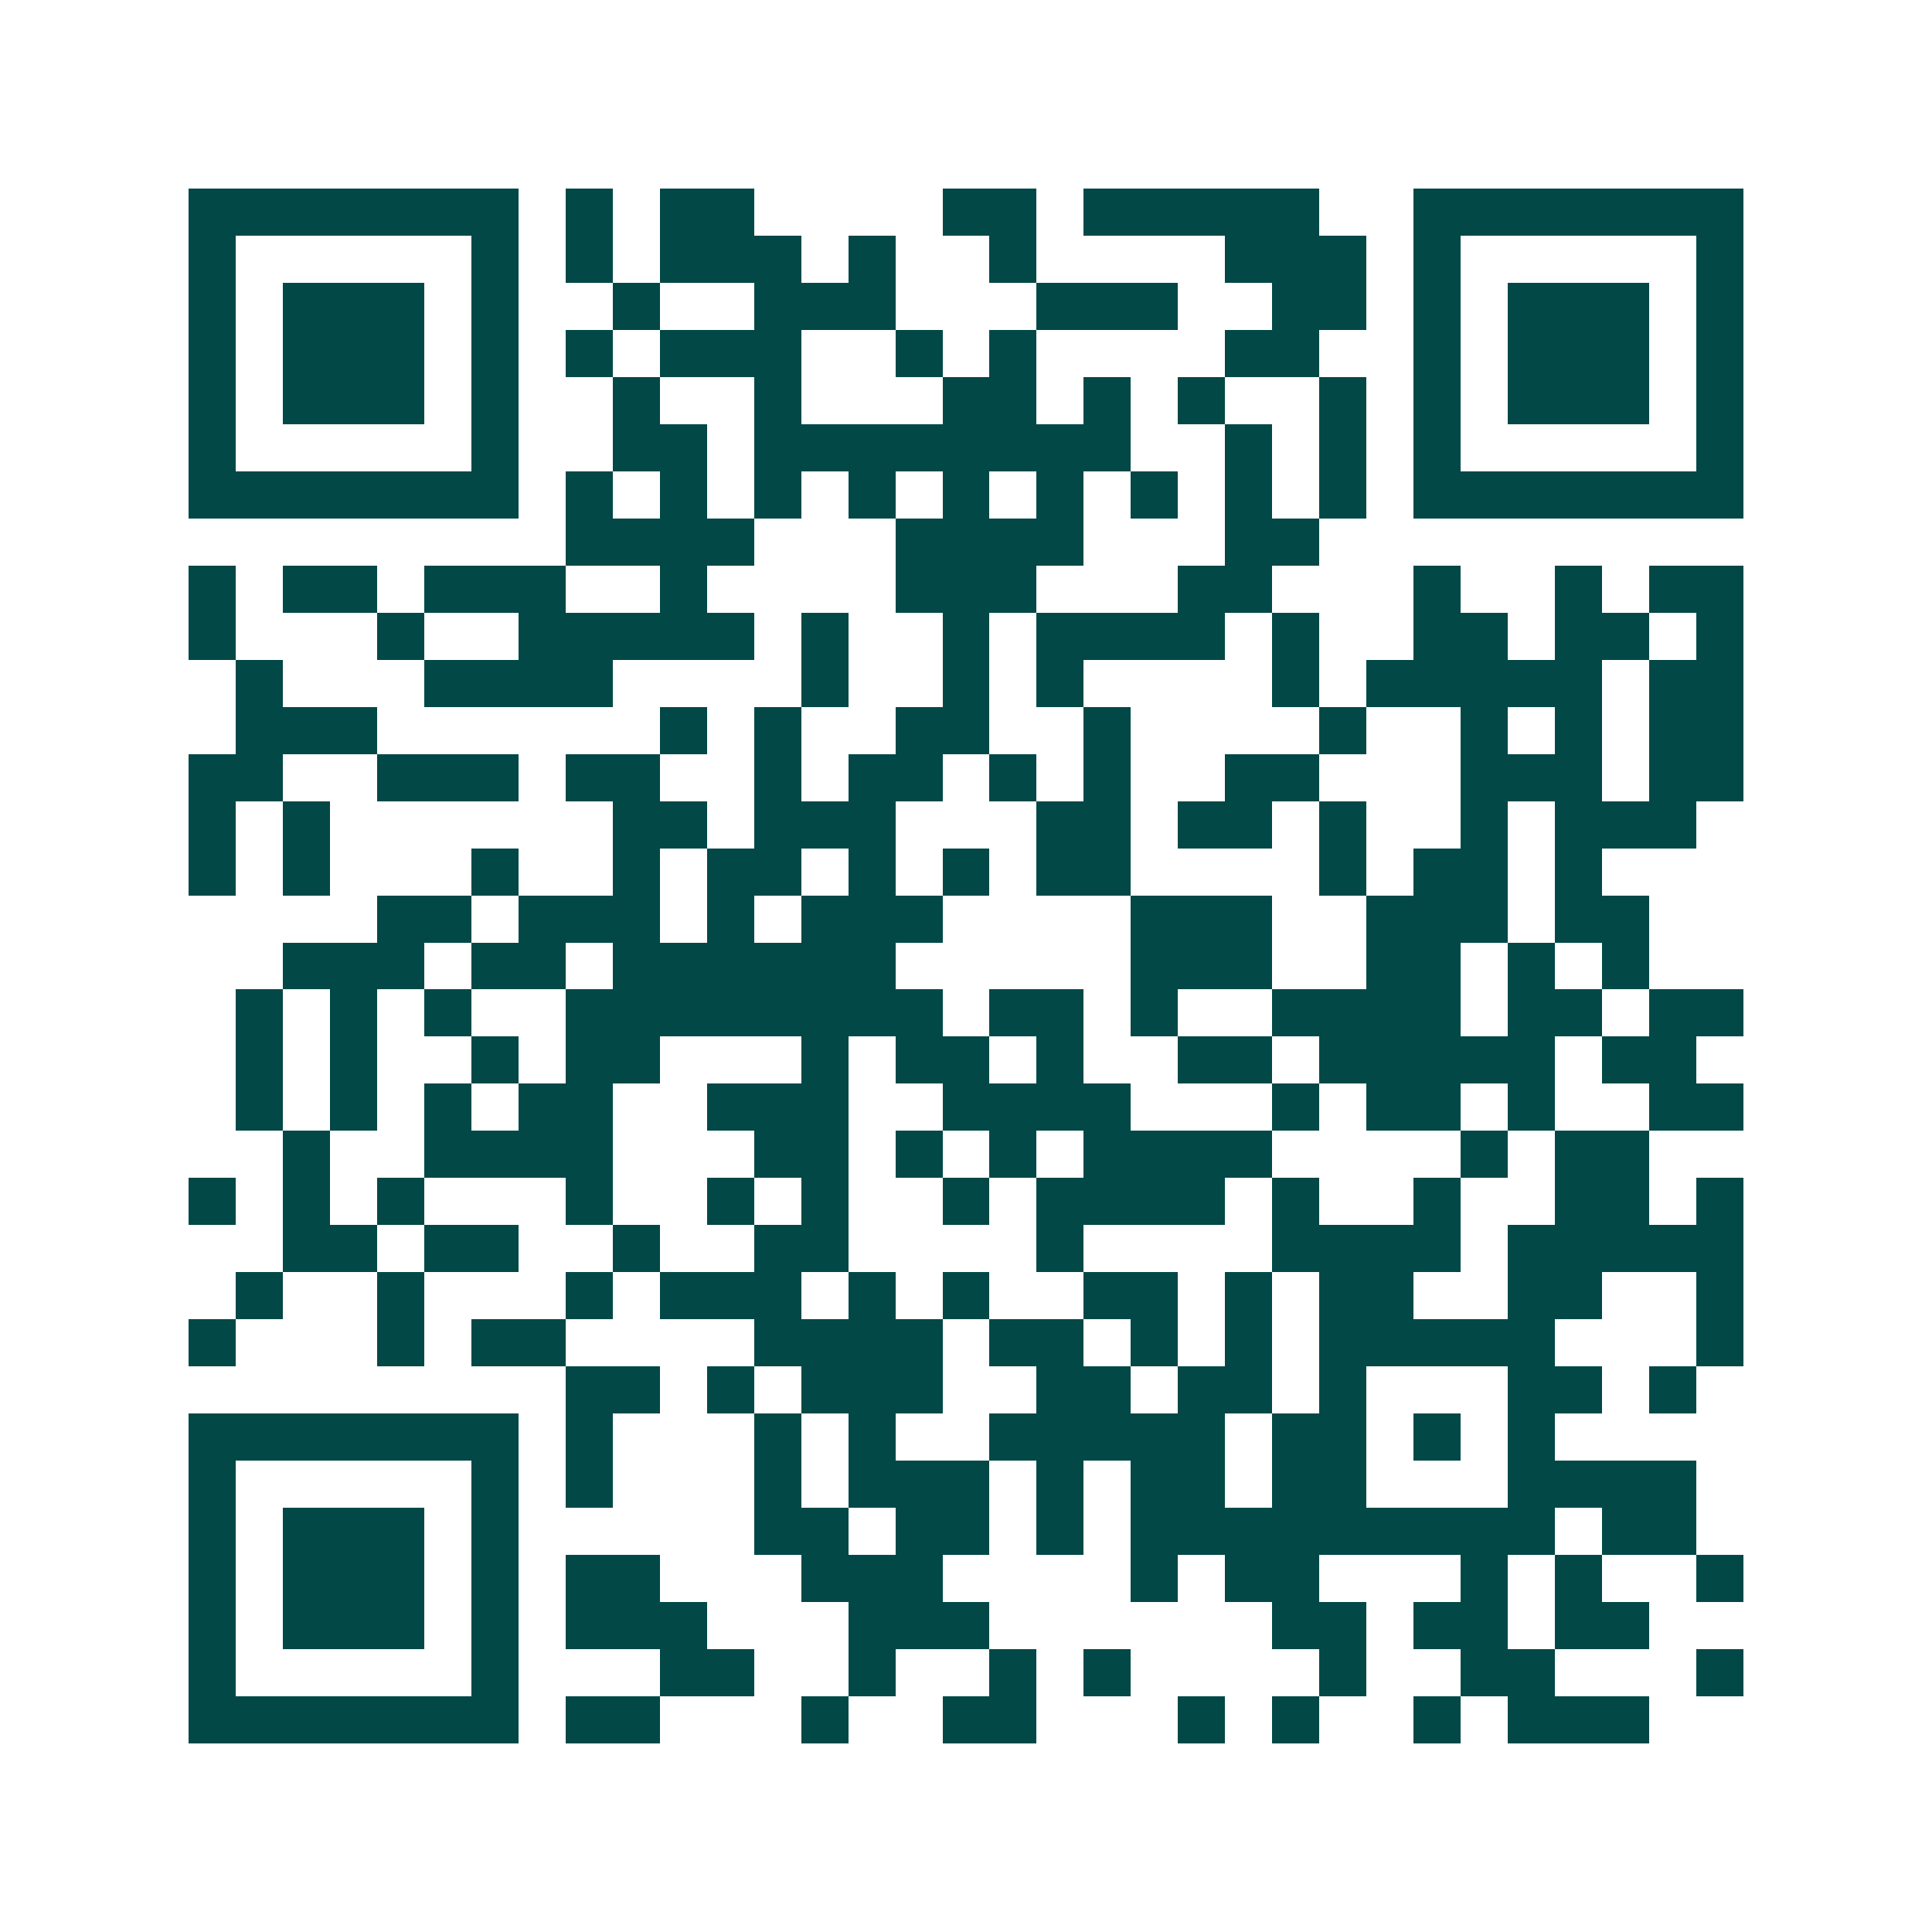 <svg xmlns="http://www.w3.org/2000/svg" width="200" height="200" viewBox="0 0 41 41" shape-rendering="crispEdges"><path fill="#ffffff" d="M0 0h41v41H0z"/><path stroke="#014847" d="M4 4.5h7m1 0h1m1 0h2m4 0h2m1 0h5m2 0h7M4 5.5h1m5 0h1m1 0h1m1 0h3m1 0h1m2 0h1m4 0h3m1 0h1m5 0h1M4 6.5h1m1 0h3m1 0h1m2 0h1m2 0h3m3 0h3m2 0h2m1 0h1m1 0h3m1 0h1M4 7.5h1m1 0h3m1 0h1m1 0h1m1 0h3m2 0h1m1 0h1m4 0h2m2 0h1m1 0h3m1 0h1M4 8.5h1m1 0h3m1 0h1m2 0h1m2 0h1m3 0h2m1 0h1m1 0h1m2 0h1m1 0h1m1 0h3m1 0h1M4 9.5h1m5 0h1m2 0h2m1 0h8m2 0h1m1 0h1m1 0h1m5 0h1M4 10.5h7m1 0h1m1 0h1m1 0h1m1 0h1m1 0h1m1 0h1m1 0h1m1 0h1m1 0h1m1 0h7M12 11.5h4m3 0h4m3 0h2M4 12.5h1m1 0h2m1 0h3m2 0h1m4 0h3m3 0h2m3 0h1m2 0h1m1 0h2M4 13.5h1m3 0h1m2 0h5m1 0h1m2 0h1m1 0h4m1 0h1m2 0h2m1 0h2m1 0h1M5 14.5h1m3 0h4m4 0h1m2 0h1m1 0h1m4 0h1m1 0h5m1 0h2M5 15.5h3m6 0h1m1 0h1m2 0h2m2 0h1m4 0h1m2 0h1m1 0h1m1 0h2M4 16.5h2m2 0h3m1 0h2m2 0h1m1 0h2m1 0h1m1 0h1m2 0h2m3 0h3m1 0h2M4 17.5h1m1 0h1m6 0h2m1 0h3m3 0h2m1 0h2m1 0h1m2 0h1m1 0h3M4 18.5h1m1 0h1m3 0h1m2 0h1m1 0h2m1 0h1m1 0h1m1 0h2m4 0h1m1 0h2m1 0h1M8 19.5h2m1 0h3m1 0h1m1 0h3m4 0h3m2 0h3m1 0h2M6 20.5h3m1 0h2m1 0h6m5 0h3m2 0h2m1 0h1m1 0h1M5 21.5h1m1 0h1m1 0h1m2 0h8m1 0h2m1 0h1m2 0h4m1 0h2m1 0h2M5 22.5h1m1 0h1m2 0h1m1 0h2m3 0h1m1 0h2m1 0h1m2 0h2m1 0h5m1 0h2M5 23.5h1m1 0h1m1 0h1m1 0h2m2 0h3m2 0h4m3 0h1m1 0h2m1 0h1m2 0h2M6 24.5h1m2 0h4m3 0h2m1 0h1m1 0h1m1 0h4m4 0h1m1 0h2M4 25.5h1m1 0h1m1 0h1m3 0h1m2 0h1m1 0h1m2 0h1m1 0h4m1 0h1m2 0h1m2 0h2m1 0h1M6 26.5h2m1 0h2m2 0h1m2 0h2m4 0h1m4 0h4m1 0h5M5 27.5h1m2 0h1m3 0h1m1 0h3m1 0h1m1 0h1m2 0h2m1 0h1m1 0h2m2 0h2m2 0h1M4 28.5h1m3 0h1m1 0h2m4 0h4m1 0h2m1 0h1m1 0h1m1 0h5m3 0h1M12 29.5h2m1 0h1m1 0h3m2 0h2m1 0h2m1 0h1m3 0h2m1 0h1M4 30.5h7m1 0h1m3 0h1m1 0h1m2 0h5m1 0h2m1 0h1m1 0h1M4 31.5h1m5 0h1m1 0h1m3 0h1m1 0h3m1 0h1m1 0h2m1 0h2m3 0h4M4 32.5h1m1 0h3m1 0h1m5 0h2m1 0h2m1 0h1m1 0h9m1 0h2M4 33.5h1m1 0h3m1 0h1m1 0h2m3 0h3m4 0h1m1 0h2m3 0h1m1 0h1m2 0h1M4 34.5h1m1 0h3m1 0h1m1 0h3m3 0h3m6 0h2m1 0h2m1 0h2M4 35.5h1m5 0h1m3 0h2m2 0h1m2 0h1m1 0h1m4 0h1m2 0h2m3 0h1M4 36.5h7m1 0h2m3 0h1m2 0h2m3 0h1m1 0h1m2 0h1m1 0h3"/></svg>
